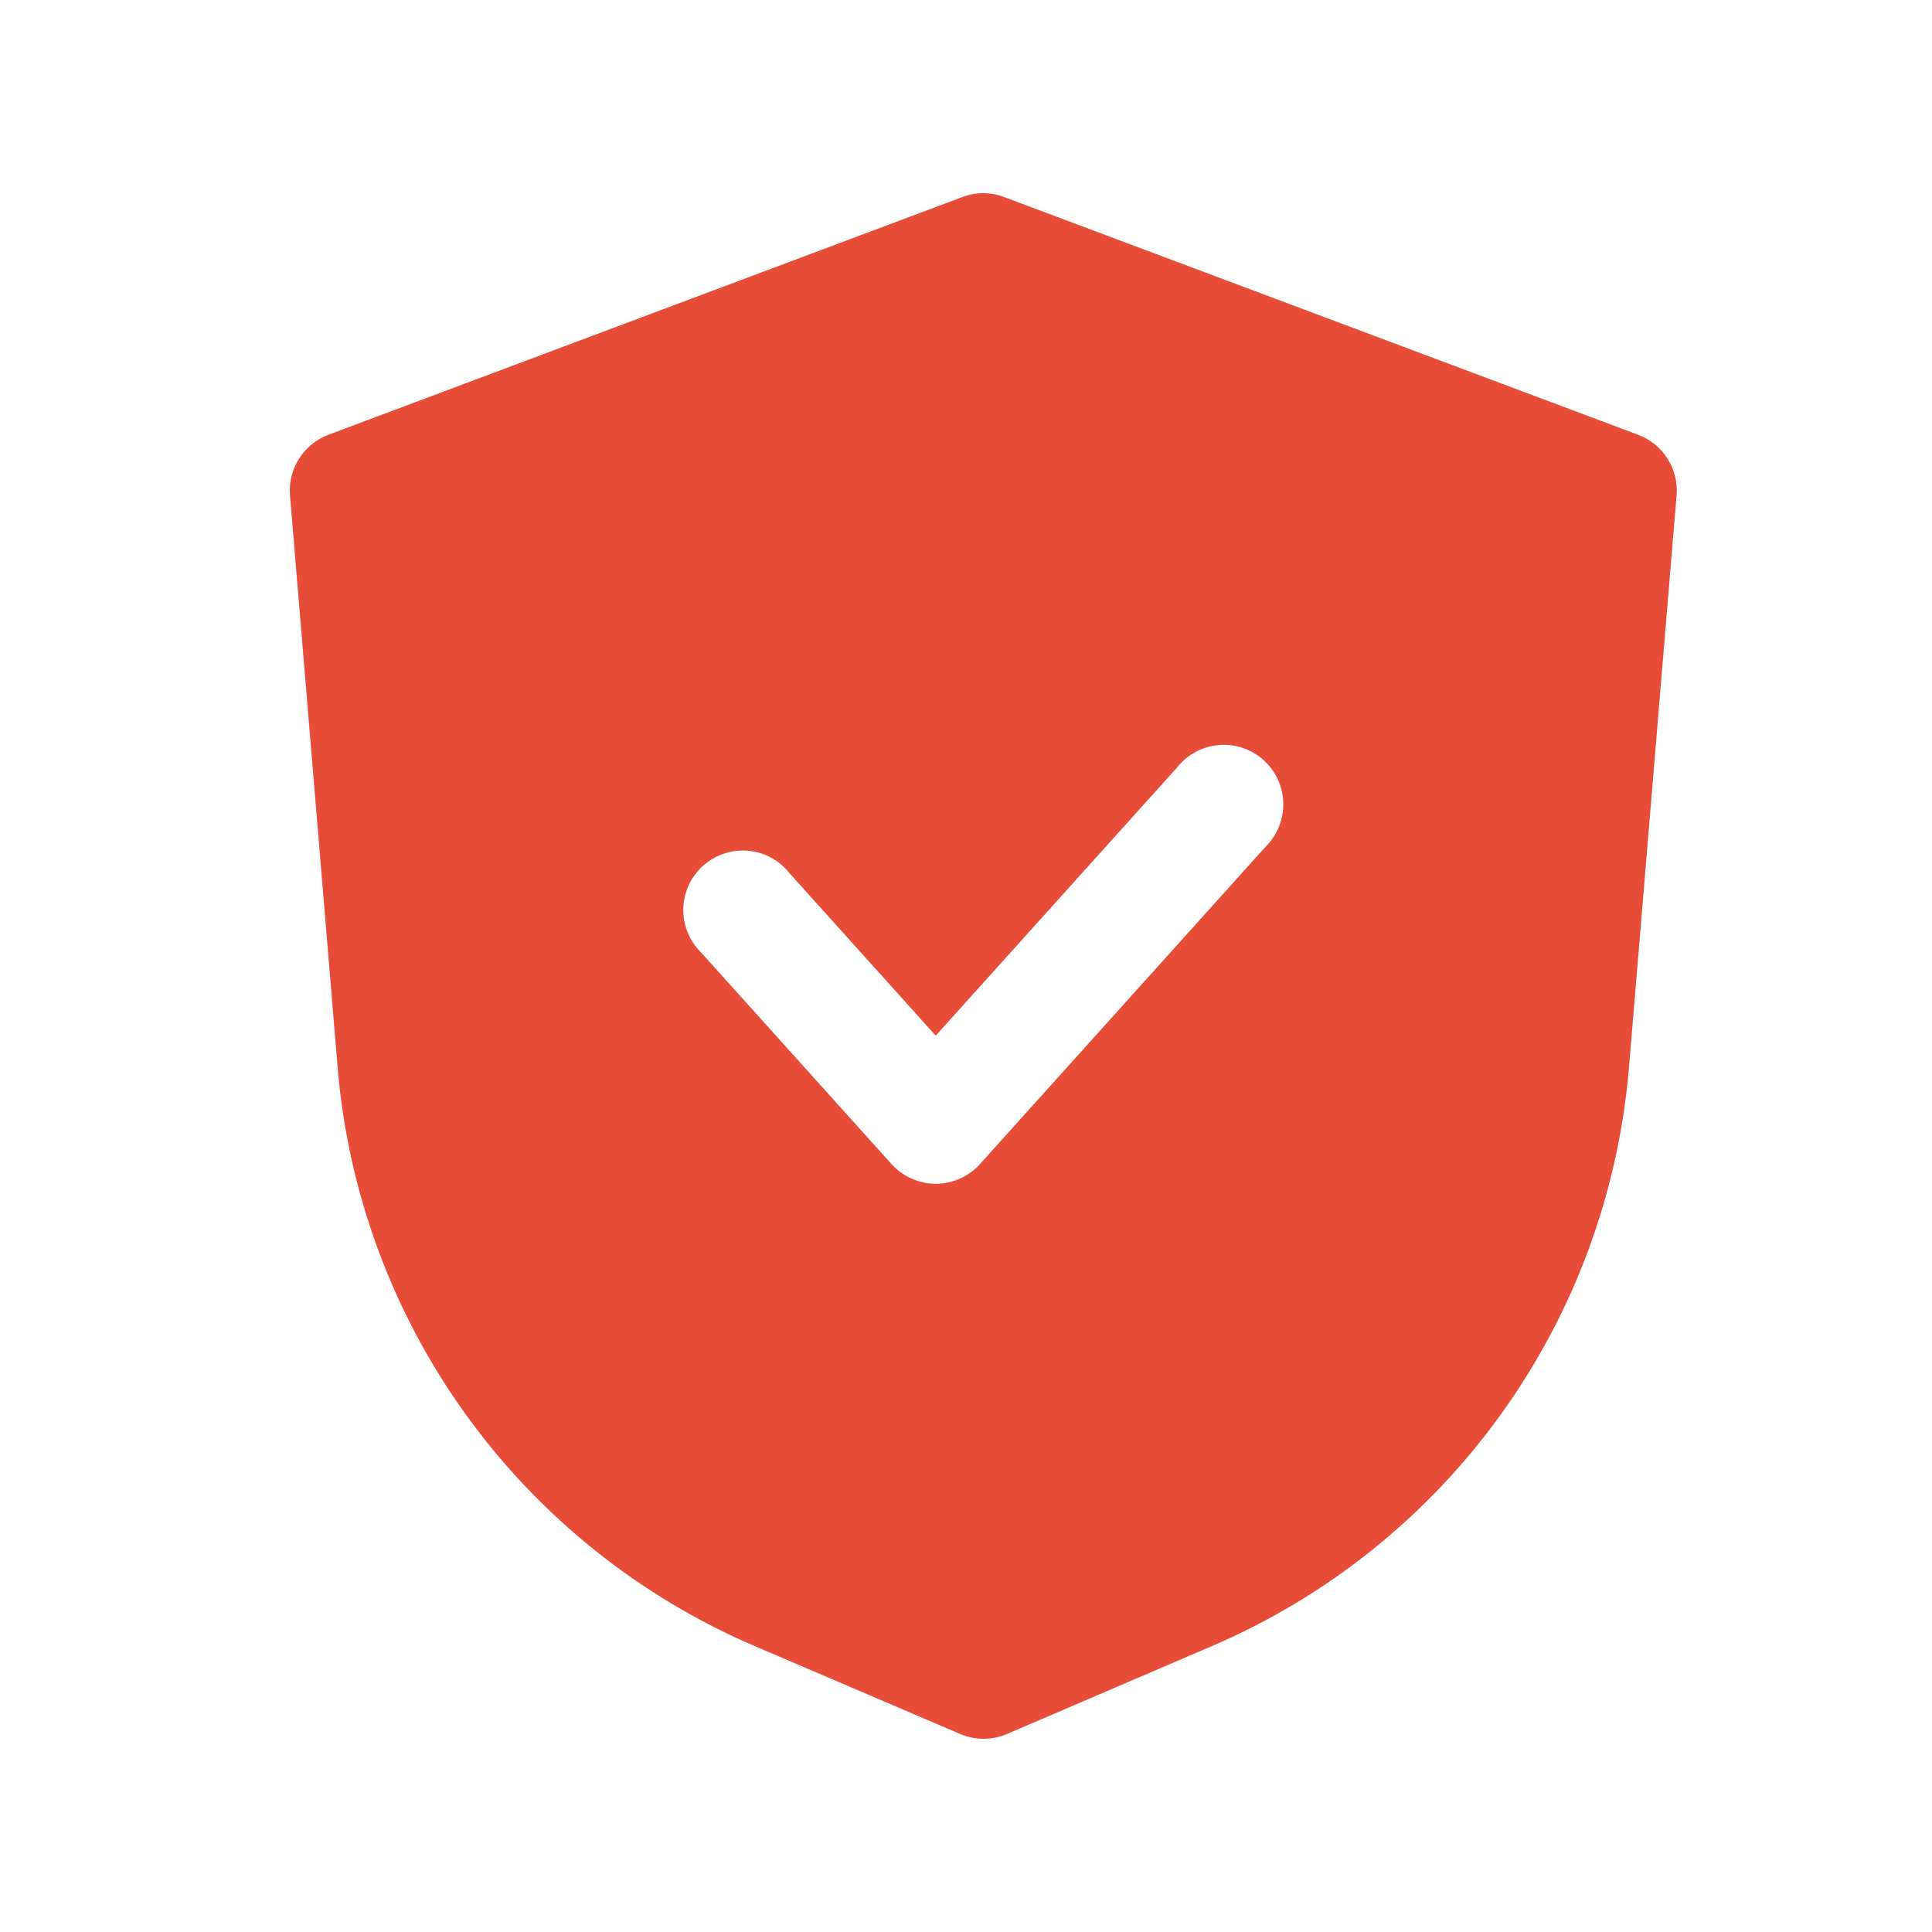 <svg width="40" height="40" viewBox="0 0 40 40" fill="none" xmlns="http://www.w3.org/2000/svg">
<path fill-rule="evenodd" clip-rule="evenodd" d="M24.365 15.896L19.373 21.442L16.351 18.084C16.247 17.951 16.117 17.84 15.969 17.759C15.821 17.678 15.657 17.629 15.489 17.614C15.321 17.599 15.151 17.619 14.991 17.672C14.83 17.725 14.683 17.811 14.557 17.924C14.431 18.037 14.33 18.174 14.259 18.327C14.189 18.481 14.151 18.647 14.147 18.816C14.144 18.985 14.175 19.153 14.239 19.309C14.303 19.466 14.399 19.607 14.52 19.725L18.459 24.102C18.574 24.23 18.715 24.332 18.873 24.402C19.03 24.472 19.201 24.509 19.373 24.509C19.546 24.509 19.717 24.472 19.874 24.402C20.032 24.332 20.173 24.23 20.288 24.102L26.197 17.537C26.318 17.419 26.413 17.278 26.477 17.122C26.541 16.965 26.573 16.798 26.569 16.629C26.566 16.46 26.528 16.293 26.457 16.14C26.387 15.986 26.285 15.849 26.16 15.736C26.034 15.623 25.886 15.538 25.726 15.484C25.565 15.431 25.396 15.411 25.227 15.426C25.059 15.441 24.896 15.491 24.747 15.572C24.599 15.652 24.469 15.763 24.365 15.896ZM33.728 22.082L34.712 10.256C34.734 9.989 34.668 9.723 34.525 9.497C34.382 9.271 34.17 9.098 33.92 9.003L20.791 4.08C20.512 3.973 20.203 3.973 19.924 4.08L6.795 9.003C6.545 9.098 6.333 9.272 6.191 9.497C6.048 9.723 5.982 9.989 6.004 10.256L6.989 22.082C7.202 24.68 8.12 27.172 9.645 29.287C11.17 31.403 13.243 33.062 15.641 34.087L19.878 35.9C20.032 35.966 20.197 36 20.364 36C20.531 36 20.696 35.966 20.85 35.9L25.076 34.087C27.474 33.062 29.547 31.403 31.071 29.287C32.596 27.172 33.514 24.68 33.728 22.082Z" fill="#E74C38"/>
</svg>
